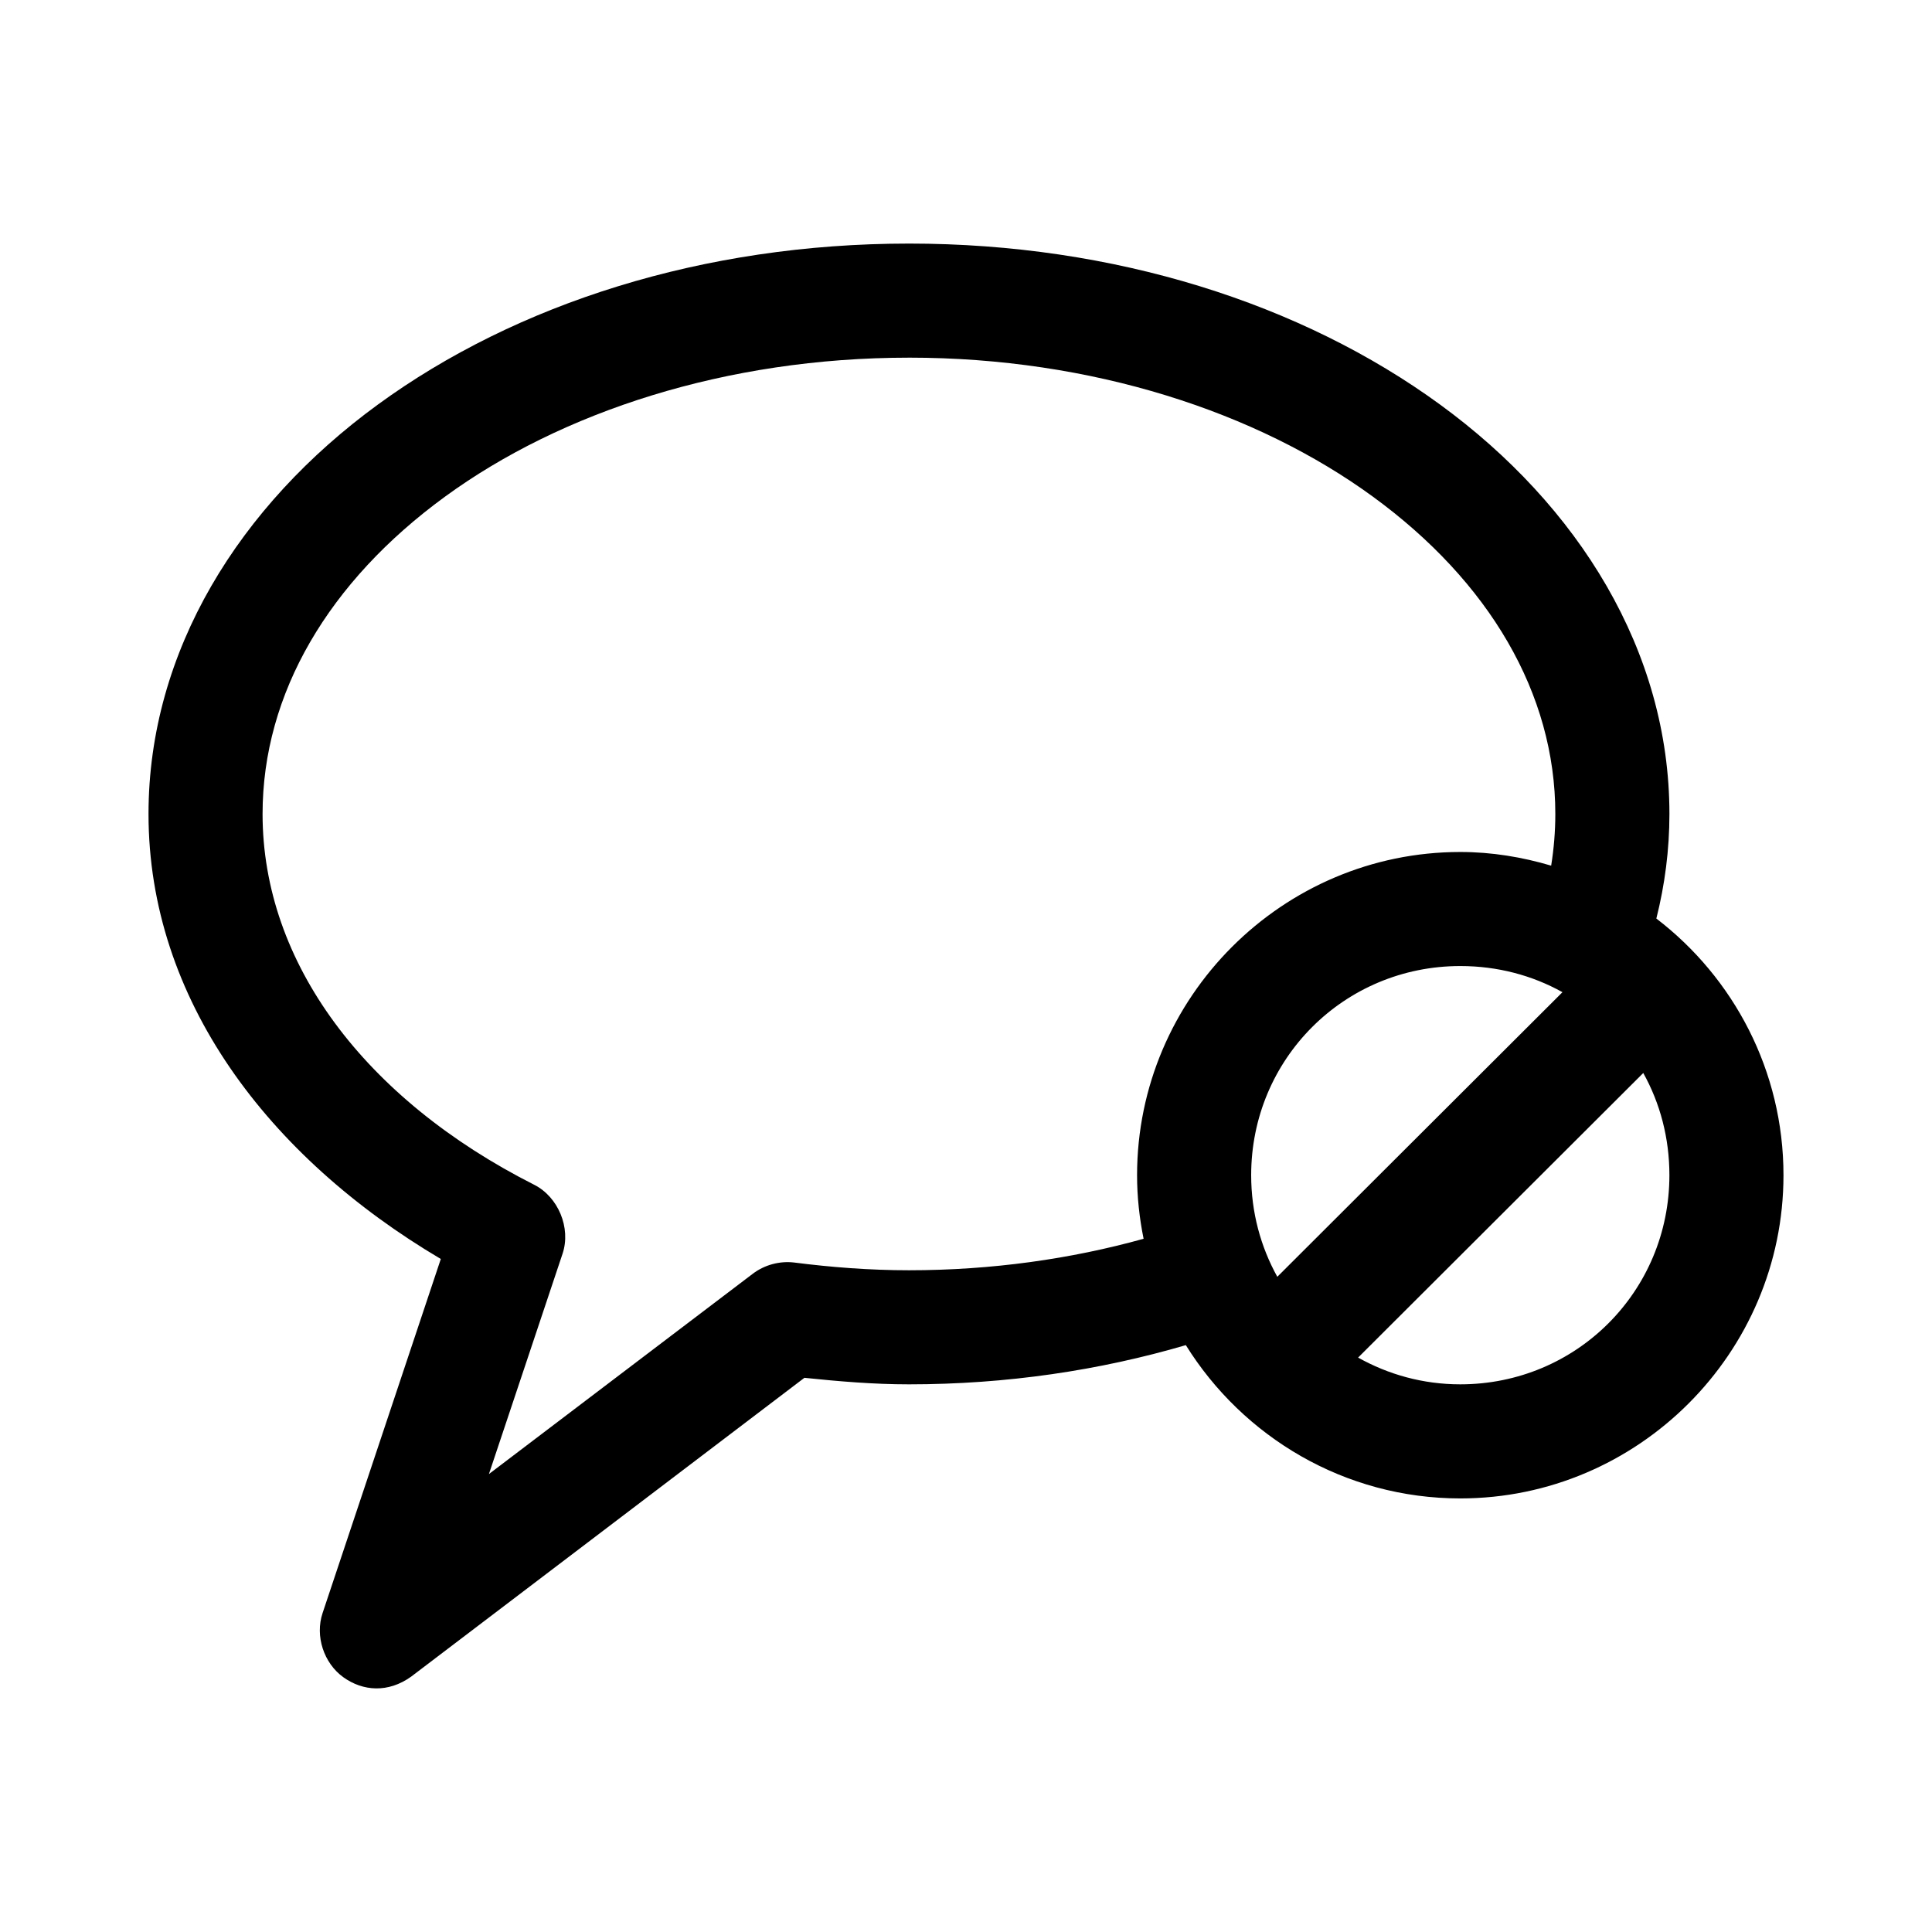 <?xml version="1.0" encoding="UTF-8"?>
<!-- Uploaded to: SVG Repo, www.svgrepo.com, Generator: SVG Repo Mixer Tools -->
<svg fill="#000000" width="800px" height="800px" version="1.1" viewBox="144 144 512 512" xmlns="http://www.w3.org/2000/svg">
 <path d="m384.88 208.55c-54.457 0-104.06 15.895-140.75 42.672-36.691 26.777-60.773 65.32-60.773 108.49 0 49.113 31.742 90.887 77.461 117.93l-31.332 93.844c-2.031 6.074 0.309 13.27 5.512 17.004 5.199 3.734 11.887 4.188 17.949-0.156l104.23-79.199c9.102 0.941 18.254 1.73 27.711 1.73 25.867 0 50.566-3.699 73.367-10.391 15.145 24.344 42.102 40.625 72.738 40.625 47.121 0 85.648-38.527 85.648-85.656 0-27.66-13.203-52.336-33.691-68.02 2.25-8.93 3.465-18.234 3.465-27.711 0-43.164-24.082-81.711-60.773-108.49-36.691-26.777-86.297-42.672-140.75-42.672zm0 30.23c48.496 0 92.184 14.383 122.96 36.844s48.336 52.113 48.336 84.082c0 4.609-0.379 9.199-1.102 13.699-7.672-2.269-15.703-3.621-24.09-3.621-47.121 0-85.648 38.527-85.648 85.656 0 5.785 0.625 11.379 1.73 16.848-19.25 5.352-40.219 8.344-62.188 8.344-10.363 0-20.52-0.789-30.387-2.047-3.875-0.473-7.918 0.621-11.02 2.992l-69.902 53.062 19.523-58.418c2.262-6.816-1.141-15.039-7.559-18.266-44.852-22.707-71.949-58.805-71.949-98.246 0-31.969 17.559-61.621 48.336-84.082 30.777-22.461 74.465-36.844 122.96-36.844zm146.11 161.23c9.871 0 19.082 2.473 27.078 6.93l-75.57 75.422c-4.414-7.973-6.926-17.102-6.926-26.926 0-30.789 24.633-55.426 55.418-55.426zm48.492 28.344c4.457 7.996 6.926 17.211 6.926 27.082 0 30.789-24.633 55.426-55.418 55.426-9.902 0-19.066-2.606-27.078-7.086z"/>
</svg>